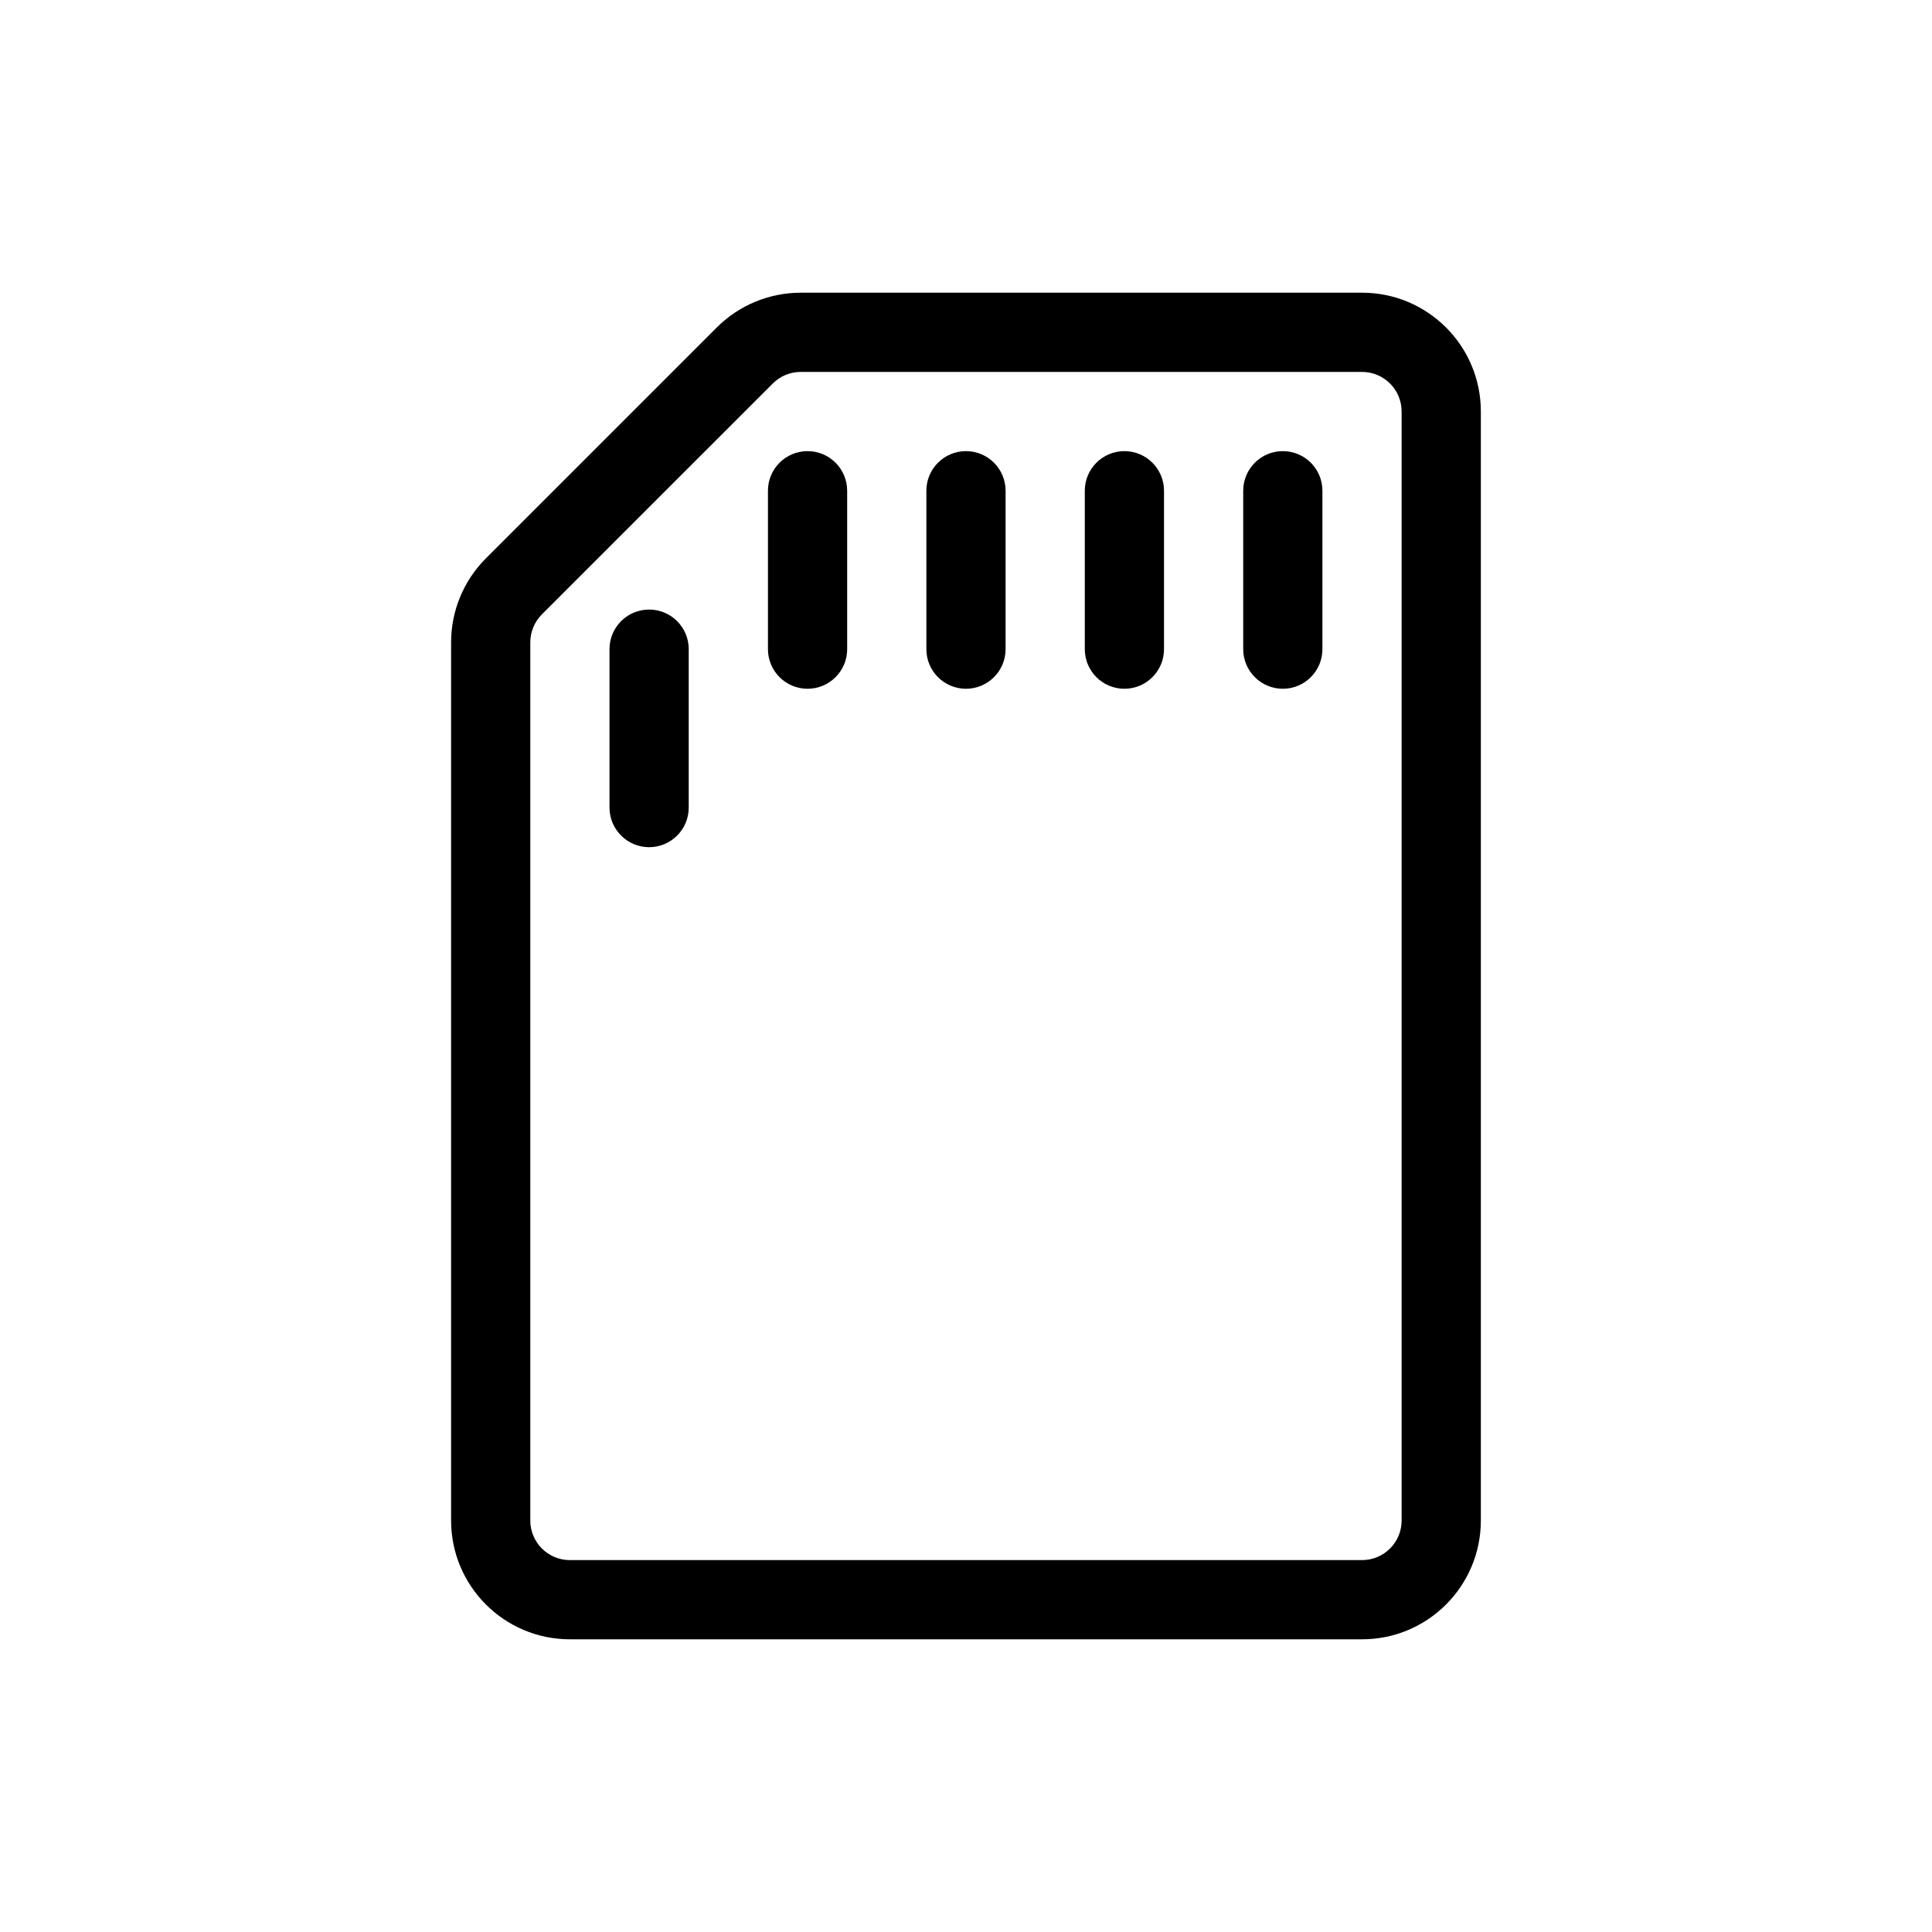 <?xml version="1.0" encoding="UTF-8"?>
<!-- Uploaded to: ICON Repo, www.svgrepo.com, Generator: ICON Repo Mixer Tools -->
<svg fill="#000000" width="800px" height="800px" version="1.1" viewBox="144 144 512 512" xmlns="http://www.w3.org/2000/svg">
 <path d="m356.21 221.57c-8.352 0-16.363 3.316-22.266 9.223l-61.176 61.176c-5.906 5.906-9.223 13.914-9.223 22.266v232.71c0 17.391 14.098 31.488 31.488 31.488h209.92c17.391 0 31.488-14.098 31.488-31.488v-293.89c0-17.391-14.098-31.488-31.488-31.488zm-7.422 24.066c1.969-1.969 4.637-3.074 7.422-3.074h148.74c5.797 0 10.496 4.699 10.496 10.496v293.89c0 5.797-4.699 10.496-10.496 10.496h-209.92c-5.797 0-10.496-4.699-10.496-10.496v-232.71c0-2.785 1.105-5.453 3.074-7.422zm19.719 28.414c0-5.797-4.703-10.496-10.496-10.496-5.797 0-10.496 4.699-10.496 10.496v41.984c0 5.797 4.699 10.496 10.496 10.496 5.793 0 10.496-4.699 10.496-10.496zm31.488-10.496c5.793 0 10.496 4.699 10.496 10.496v41.984c0 5.797-4.703 10.496-10.496 10.496-5.797 0-10.496-4.699-10.496-10.496v-41.984c0-5.797 4.699-10.496 10.496-10.496zm52.48 10.496c0-5.797-4.703-10.496-10.496-10.496-5.797 0-10.496 4.699-10.496 10.496v41.984c0 5.797 4.699 10.496 10.496 10.496 5.793 0 10.496-4.699 10.496-10.496zm31.484-10.496c5.797 0 10.496 4.699 10.496 10.496v41.984c0 5.797-4.699 10.496-10.496 10.496-5.793 0-10.492-4.699-10.492-10.496v-41.984c0-5.797 4.699-10.496 10.492-10.496zm-157.44 52.48c0-5.797-4.699-10.496-10.496-10.496s-10.496 4.699-10.496 10.496v41.984c0 5.793 4.699 10.496 10.496 10.496s10.496-4.703 10.496-10.496z" fill-rule="evenodd"/>
</svg>
